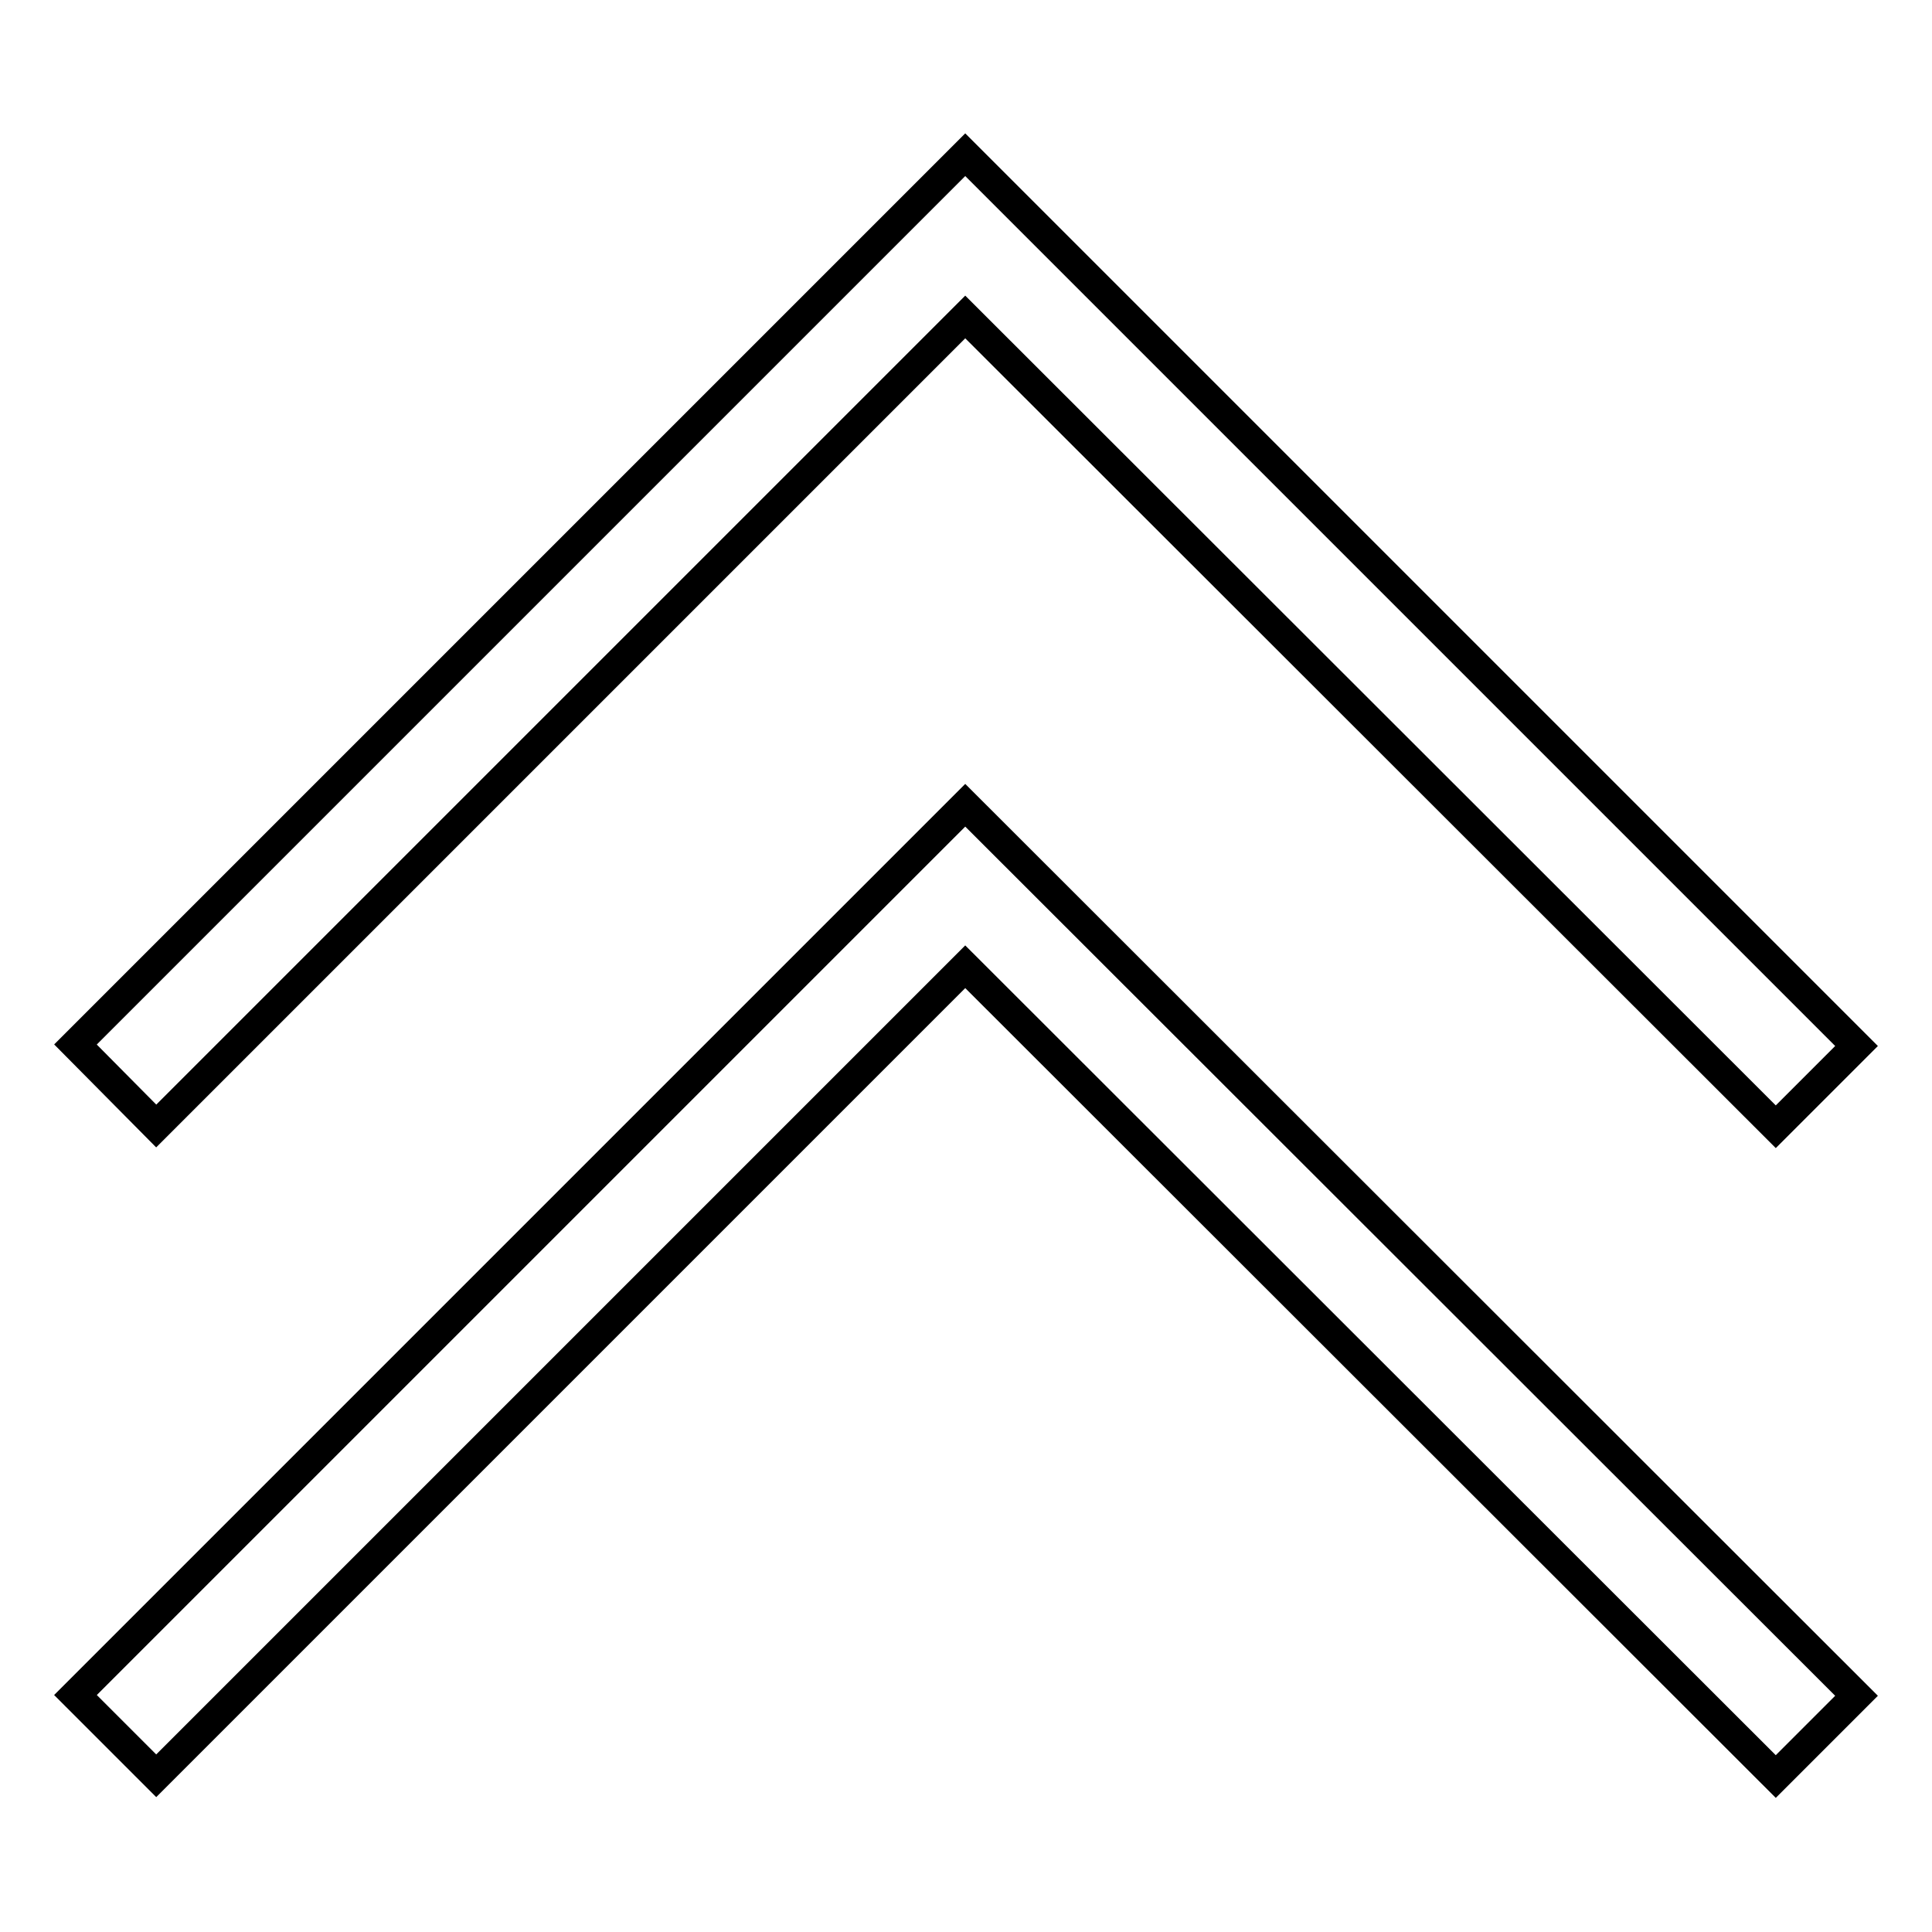 <?xml version="1.0" encoding="utf-8"?>
<!-- Svg Vector Icons : http://www.onlinewebfonts.com/icon -->
<!DOCTYPE svg PUBLIC "-//W3C//DTD SVG 1.1//EN" "http://www.w3.org/Graphics/SVG/1.1/DTD/svg11.dtd">
<svg version="1.1" xmlns="http://www.w3.org/2000/svg" xmlns:xlink="http://www.w3.org/1999/xlink" x="0px" y="0px" viewBox="0 0 256 256" enable-background="new 0 0 256 256" xml:space="preserve">
<g> <path stroke-width="4" fill-opacity="0" stroke="#000000"  d="M10,138.4L127.9,20.5L246,138.6l-10.7,10.7L127.9,42L20.7,149.2L10,138.4z M10,224.6l117.9-117.9L246,224.7 l-10.7,10.7L127.9,128.1L20.7,235.3L10,224.6z"/></g>
</svg>